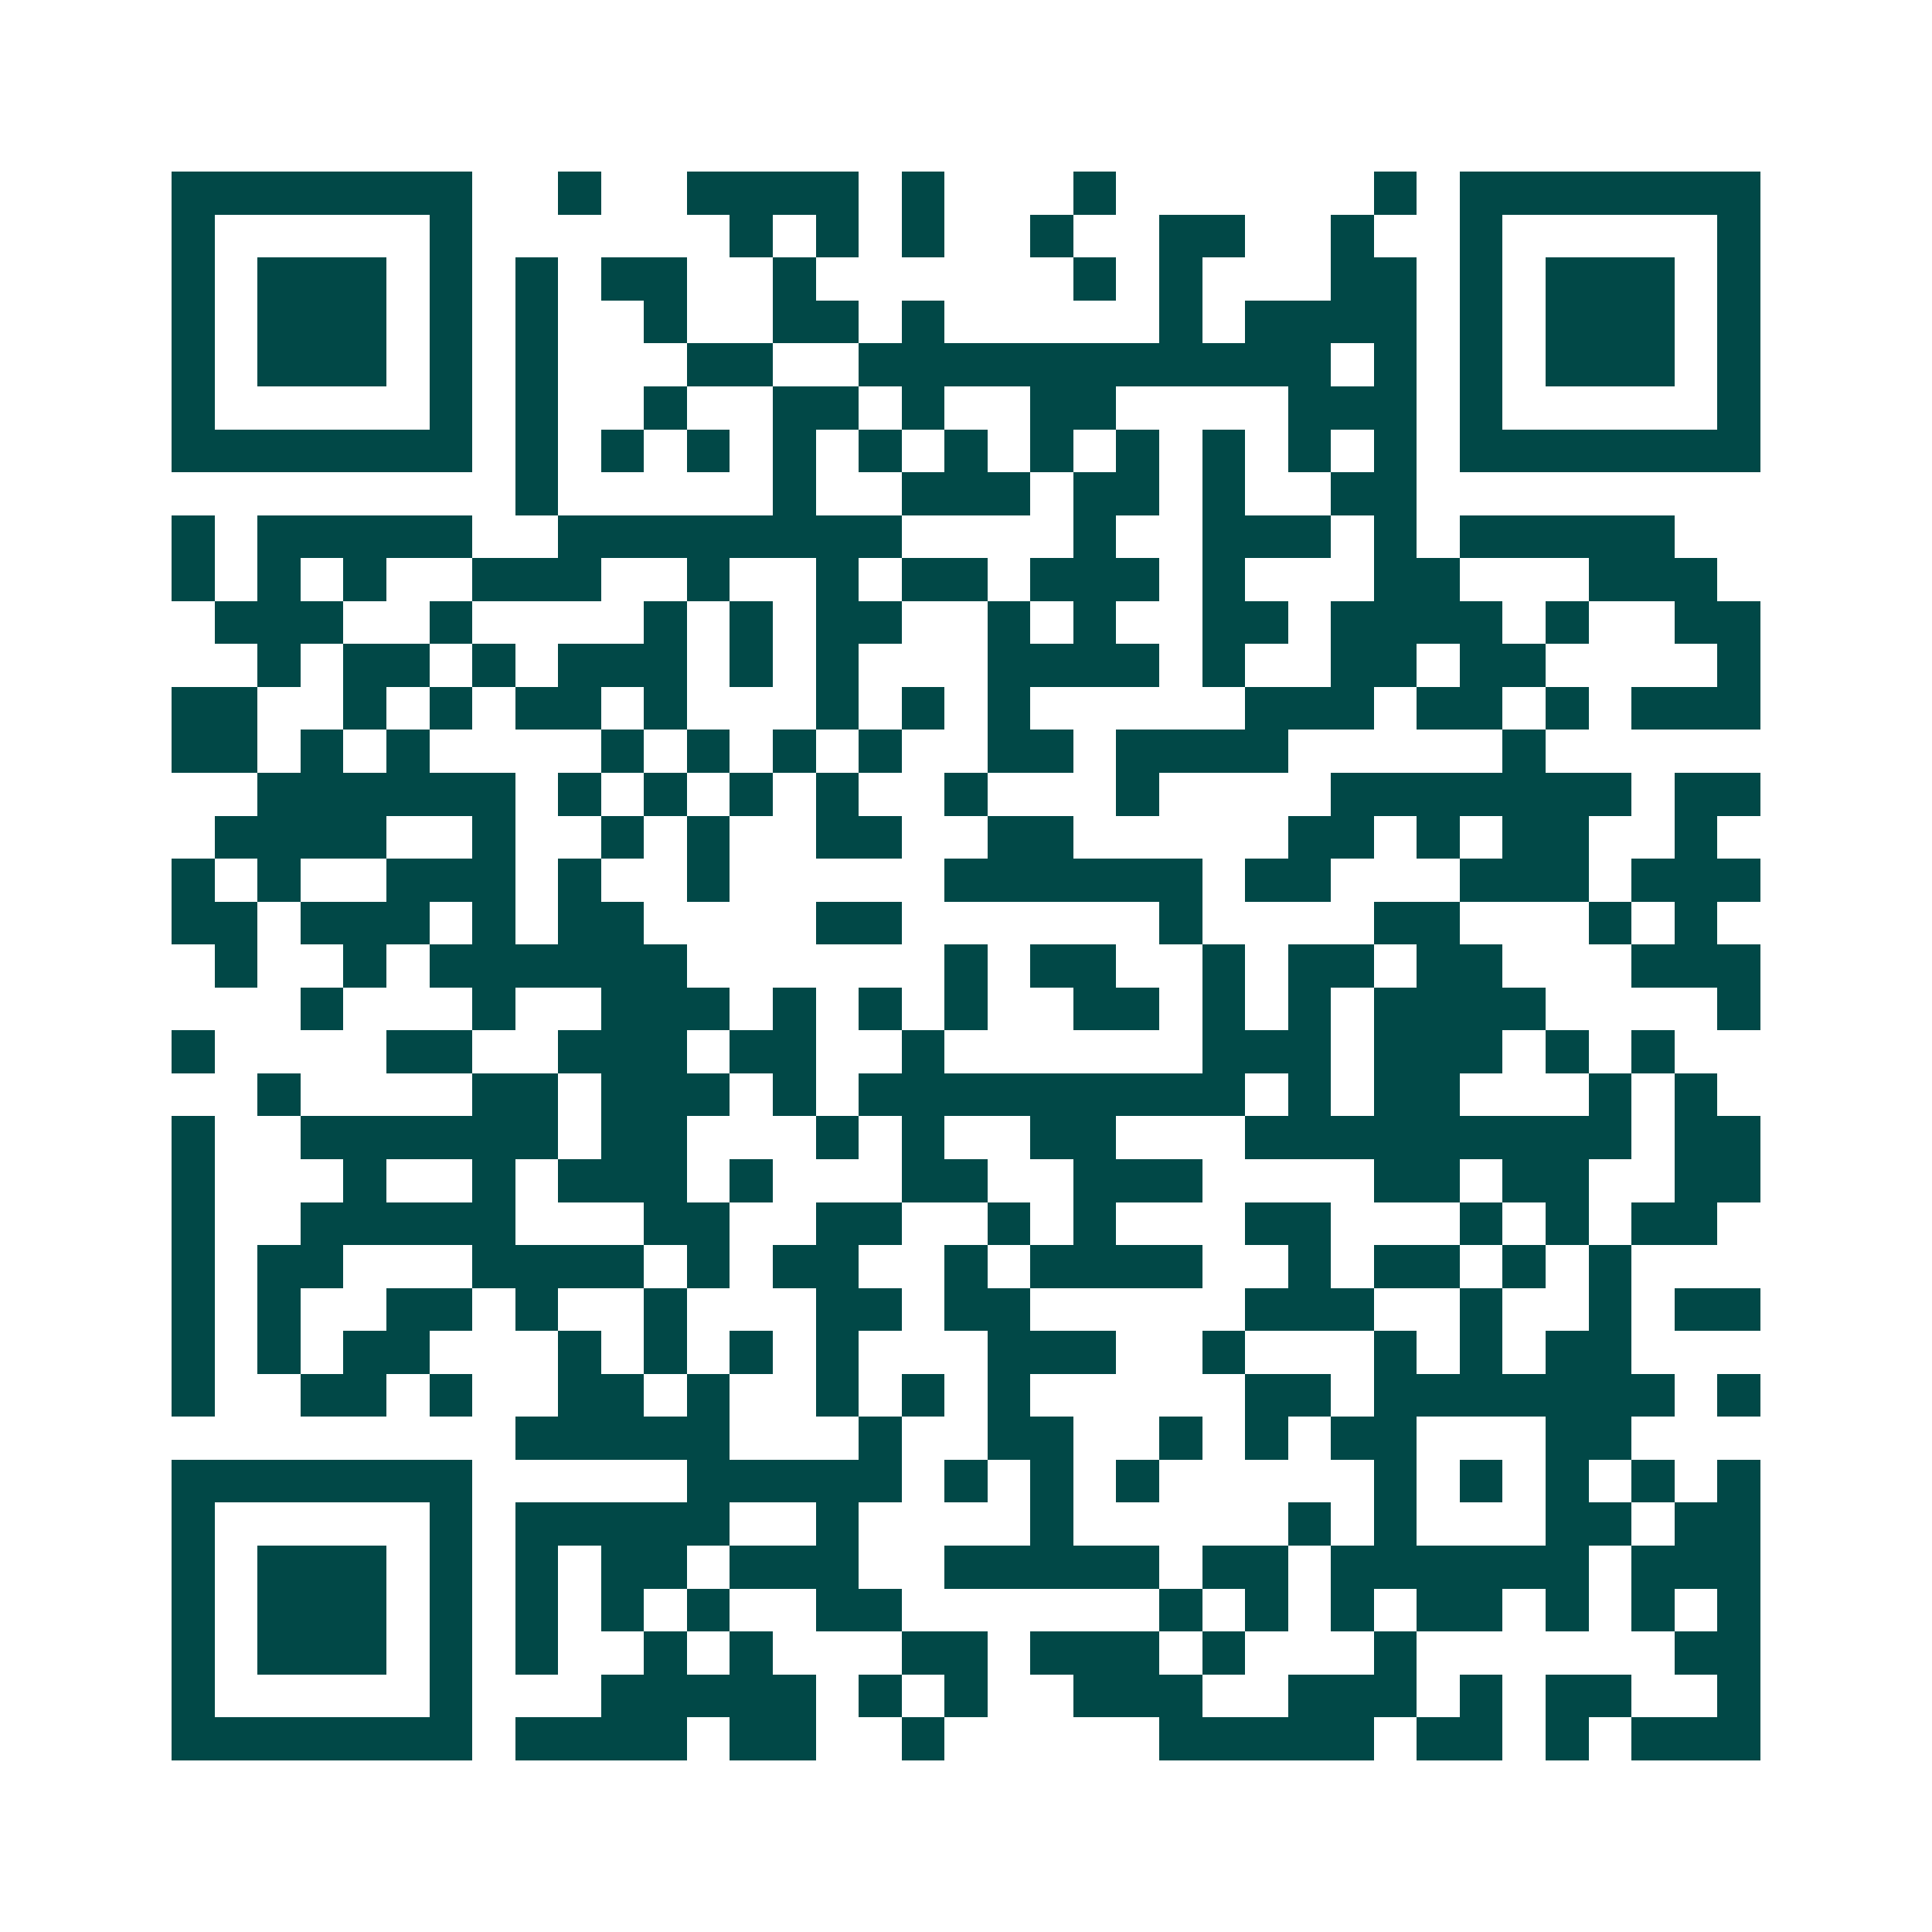 <svg xmlns="http://www.w3.org/2000/svg" width="200" height="200" viewBox="0 0 45 45" shape-rendering="crispEdges"><path fill="#ffffff" d="M0 0h45v45H0z"/><path stroke="#014847" d="M4 4.5h7m2 0h1m2 0h4m1 0h1m3 0h1m6 0h1m1 0h7M4 5.5h1m5 0h1m6 0h1m1 0h1m1 0h1m2 0h1m2 0h2m2 0h1m2 0h1m5 0h1M4 6.5h1m1 0h3m1 0h1m1 0h1m1 0h2m2 0h1m6 0h1m1 0h1m3 0h2m1 0h1m1 0h3m1 0h1M4 7.5h1m1 0h3m1 0h1m1 0h1m2 0h1m2 0h2m1 0h1m5 0h1m1 0h4m1 0h1m1 0h3m1 0h1M4 8.5h1m1 0h3m1 0h1m1 0h1m3 0h2m2 0h11m1 0h1m1 0h1m1 0h3m1 0h1M4 9.5h1m5 0h1m1 0h1m2 0h1m2 0h2m1 0h1m2 0h2m4 0h3m1 0h1m5 0h1M4 10.5h7m1 0h1m1 0h1m1 0h1m1 0h1m1 0h1m1 0h1m1 0h1m1 0h1m1 0h1m1 0h1m1 0h1m1 0h7M12 11.5h1m5 0h1m2 0h3m1 0h2m1 0h1m2 0h2M4 12.5h1m1 0h5m2 0h8m4 0h1m2 0h3m1 0h1m1 0h5M4 13.5h1m1 0h1m1 0h1m2 0h3m2 0h1m2 0h1m1 0h2m1 0h3m1 0h1m3 0h2m3 0h3M5 14.5h3m2 0h1m4 0h1m1 0h1m1 0h2m2 0h1m1 0h1m2 0h2m1 0h4m1 0h1m2 0h2M6 15.5h1m1 0h2m1 0h1m1 0h3m1 0h1m1 0h1m3 0h4m1 0h1m2 0h2m1 0h2m4 0h1M4 16.5h2m2 0h1m1 0h1m1 0h2m1 0h1m3 0h1m1 0h1m1 0h1m5 0h3m1 0h2m1 0h1m1 0h3M4 17.5h2m1 0h1m1 0h1m4 0h1m1 0h1m1 0h1m1 0h1m2 0h2m1 0h4m5 0h1M6 18.5h6m1 0h1m1 0h1m1 0h1m1 0h1m2 0h1m3 0h1m4 0h7m1 0h2M5 19.5h4m2 0h1m2 0h1m1 0h1m2 0h2m2 0h2m5 0h2m1 0h1m1 0h2m2 0h1M4 20.5h1m1 0h1m2 0h3m1 0h1m2 0h1m5 0h6m1 0h2m3 0h3m1 0h3M4 21.5h2m1 0h3m1 0h1m1 0h2m4 0h2m6 0h1m4 0h2m3 0h1m1 0h1M5 22.5h1m2 0h1m1 0h6m6 0h1m1 0h2m2 0h1m1 0h2m1 0h2m3 0h3M7 23.5h1m3 0h1m2 0h3m1 0h1m1 0h1m1 0h1m2 0h2m1 0h1m1 0h1m1 0h4m4 0h1M4 24.5h1m4 0h2m2 0h3m1 0h2m2 0h1m6 0h3m1 0h3m1 0h1m1 0h1M6 25.5h1m4 0h2m1 0h3m1 0h1m1 0h9m1 0h1m1 0h2m3 0h1m1 0h1M4 26.5h1m2 0h6m1 0h2m3 0h1m1 0h1m2 0h2m3 0h9m1 0h2M4 27.5h1m3 0h1m2 0h1m1 0h3m1 0h1m3 0h2m2 0h3m4 0h2m1 0h2m2 0h2M4 28.5h1m2 0h5m3 0h2m2 0h2m2 0h1m1 0h1m3 0h2m3 0h1m1 0h1m1 0h2M4 29.5h1m1 0h2m3 0h4m1 0h1m1 0h2m2 0h1m1 0h4m2 0h1m1 0h2m1 0h1m1 0h1M4 30.5h1m1 0h1m2 0h2m1 0h1m2 0h1m3 0h2m1 0h2m5 0h3m2 0h1m2 0h1m1 0h2M4 31.5h1m1 0h1m1 0h2m3 0h1m1 0h1m1 0h1m1 0h1m3 0h3m2 0h1m3 0h1m1 0h1m1 0h2M4 32.5h1m2 0h2m1 0h1m2 0h2m1 0h1m2 0h1m1 0h1m1 0h1m5 0h2m1 0h7m1 0h1M12 33.5h5m3 0h1m2 0h2m2 0h1m1 0h1m1 0h2m3 0h2M4 34.5h7m5 0h5m1 0h1m1 0h1m1 0h1m5 0h1m1 0h1m1 0h1m1 0h1m1 0h1M4 35.5h1m5 0h1m1 0h5m2 0h1m4 0h1m5 0h1m1 0h1m3 0h2m1 0h2M4 36.5h1m1 0h3m1 0h1m1 0h1m1 0h2m1 0h3m2 0h5m1 0h2m1 0h6m1 0h3M4 37.5h1m1 0h3m1 0h1m1 0h1m1 0h1m1 0h1m2 0h2m6 0h1m1 0h1m1 0h1m1 0h2m1 0h1m1 0h1m1 0h1M4 38.5h1m1 0h3m1 0h1m1 0h1m2 0h1m1 0h1m3 0h2m1 0h3m1 0h1m3 0h1m6 0h2M4 39.5h1m5 0h1m3 0h5m1 0h1m1 0h1m2 0h3m2 0h3m1 0h1m1 0h2m2 0h1M4 40.5h7m1 0h4m1 0h2m2 0h1m5 0h5m1 0h2m1 0h1m1 0h3"/></svg>
